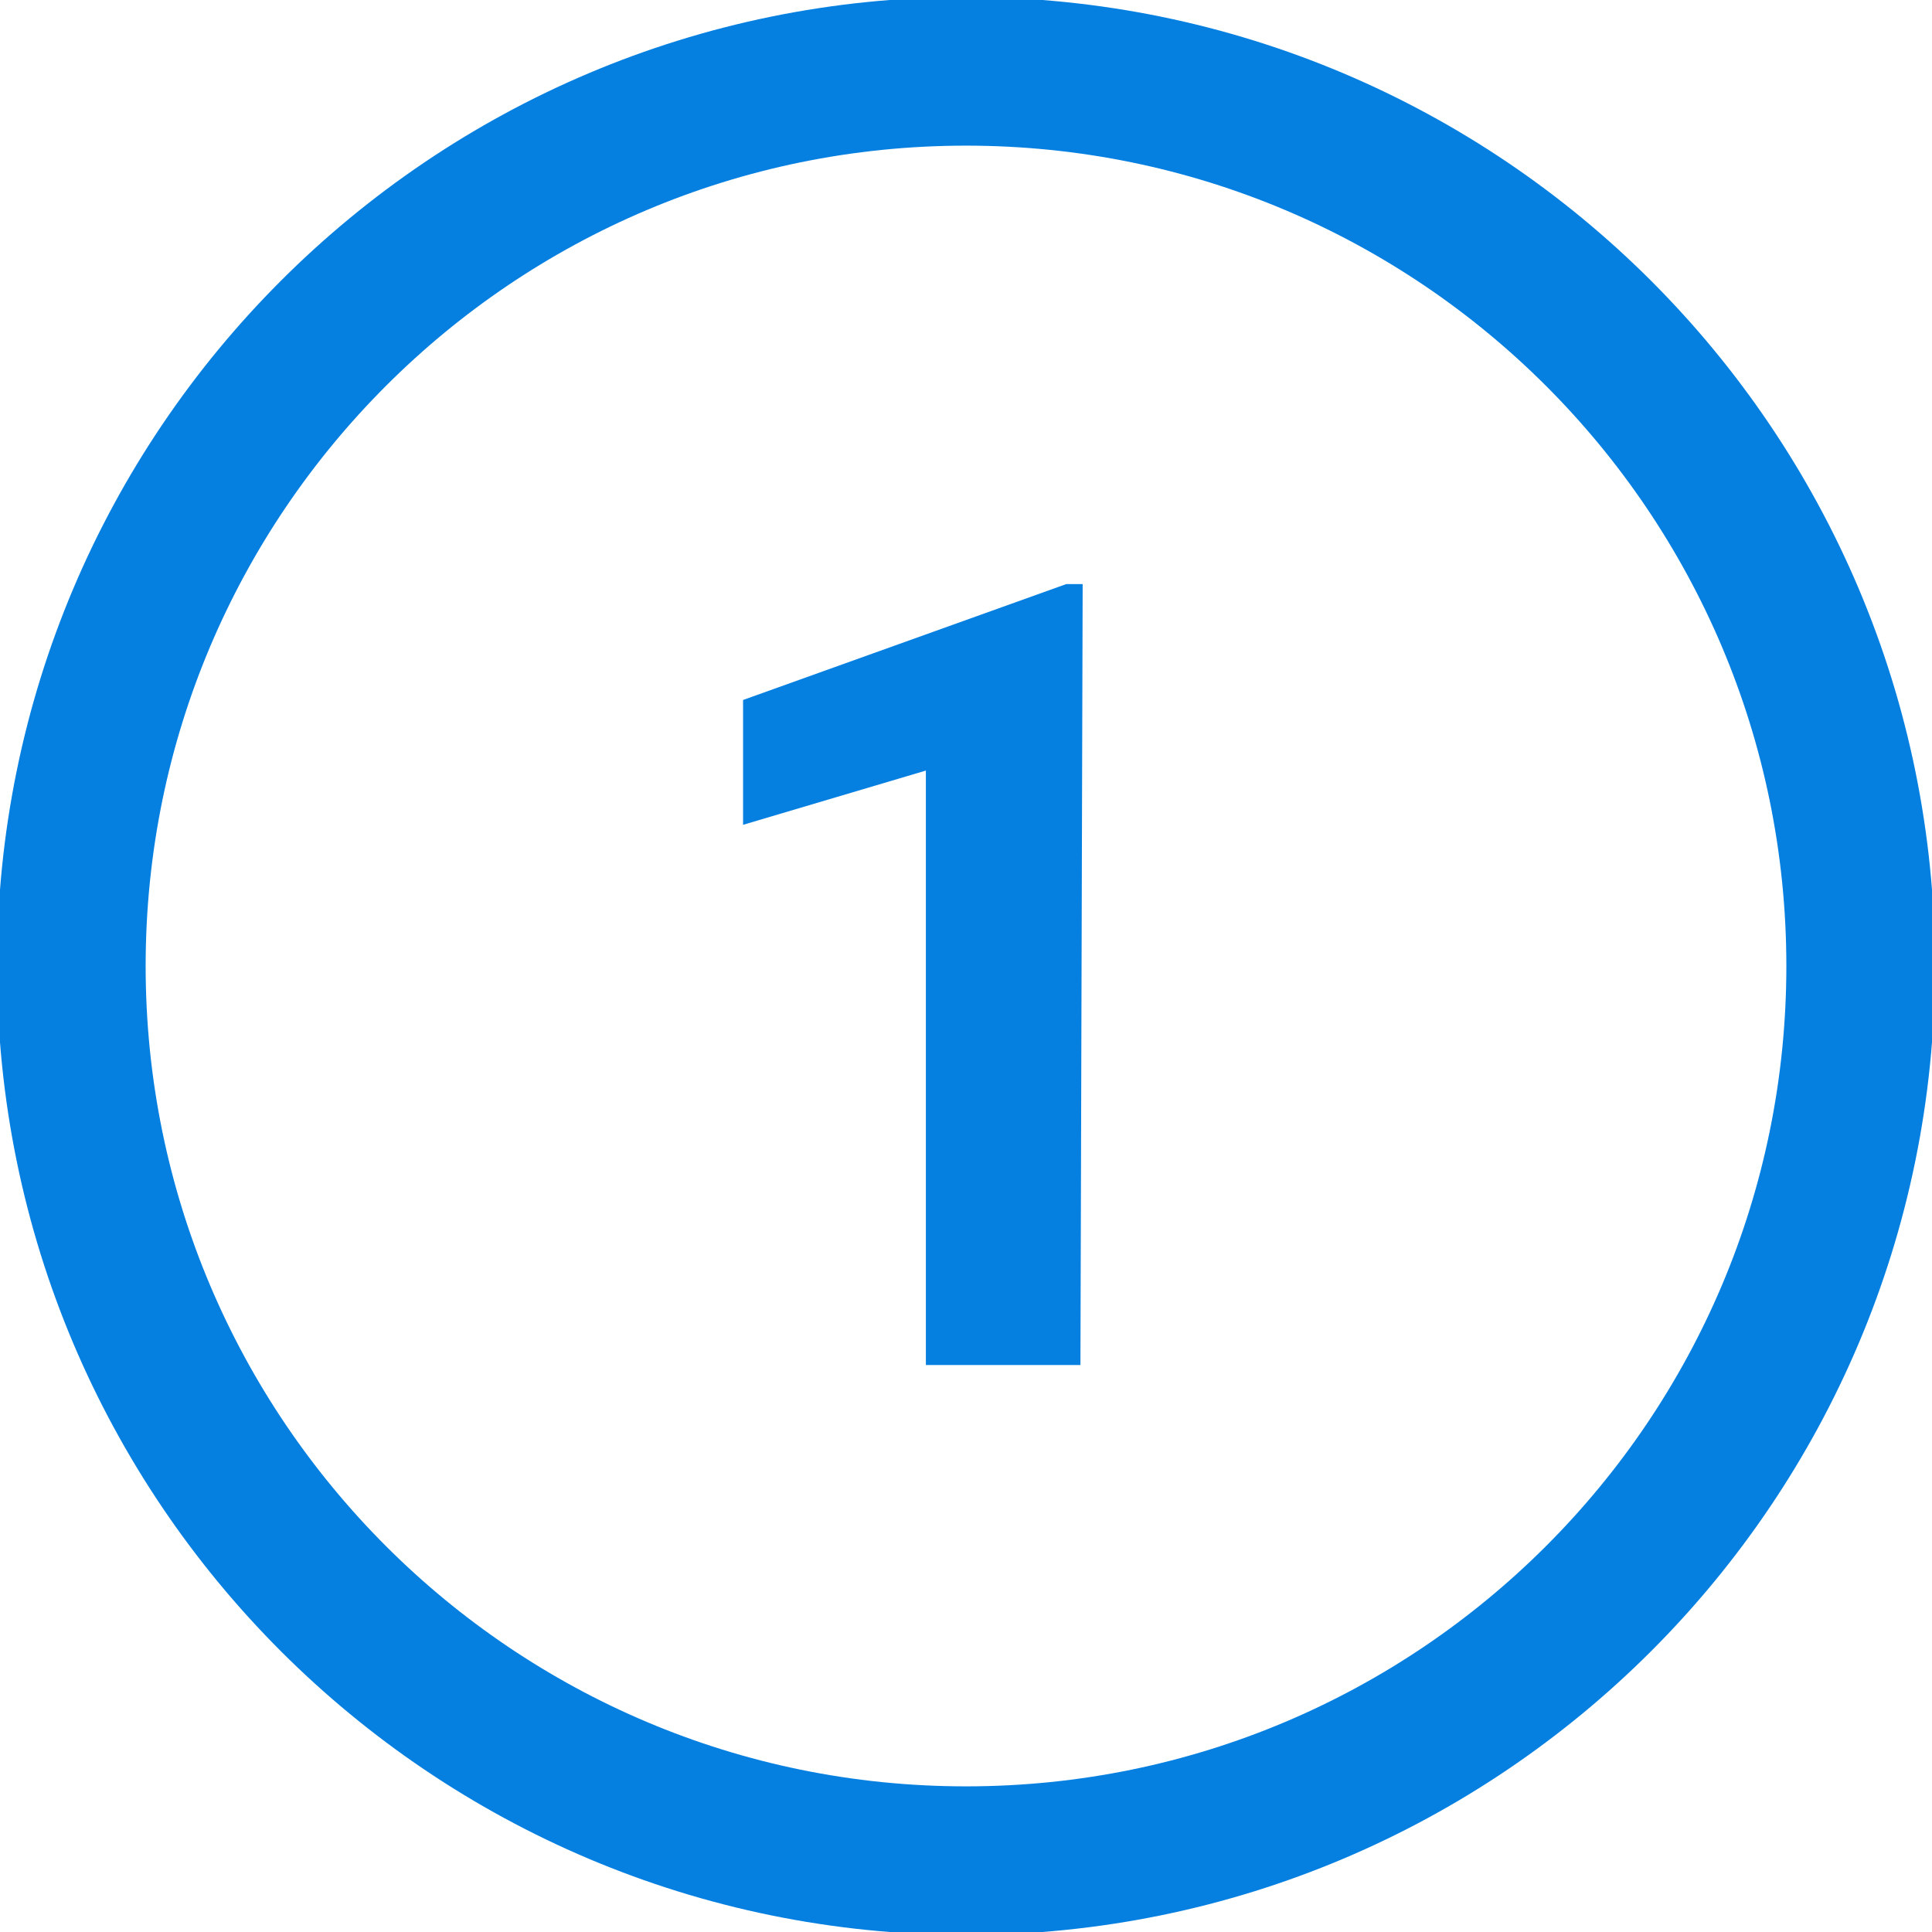 <svg width="26" height="26" viewBox="0 0 26 26" fill="none" xmlns="http://www.w3.org/2000/svg">
<g clip-path="url(#clip0_137_1428)">
<path d="M13 25.04C19.649 25.04 25.04 19.649 25.04 13C25.04 6.351 19.649 0.96 13 0.96C6.35 0.96 0.96 6.351 0.96 13C0.96 19.649 6.35 25.04 13 25.04Z" stroke="#0580E1" stroke-width="2" stroke-miterlimit="10"/>
<path d="M14.54 18.37H12.46V10.37L10 11.1V9.42L14.35 7.86H14.57L14.54 18.37Z" fill="#0580E1"/>
</g>
<defs>
<clipPath id="clip0_137_1428">
<rect width="26" height="26" fill="white"/>
</clipPath>
</defs>
</svg>
